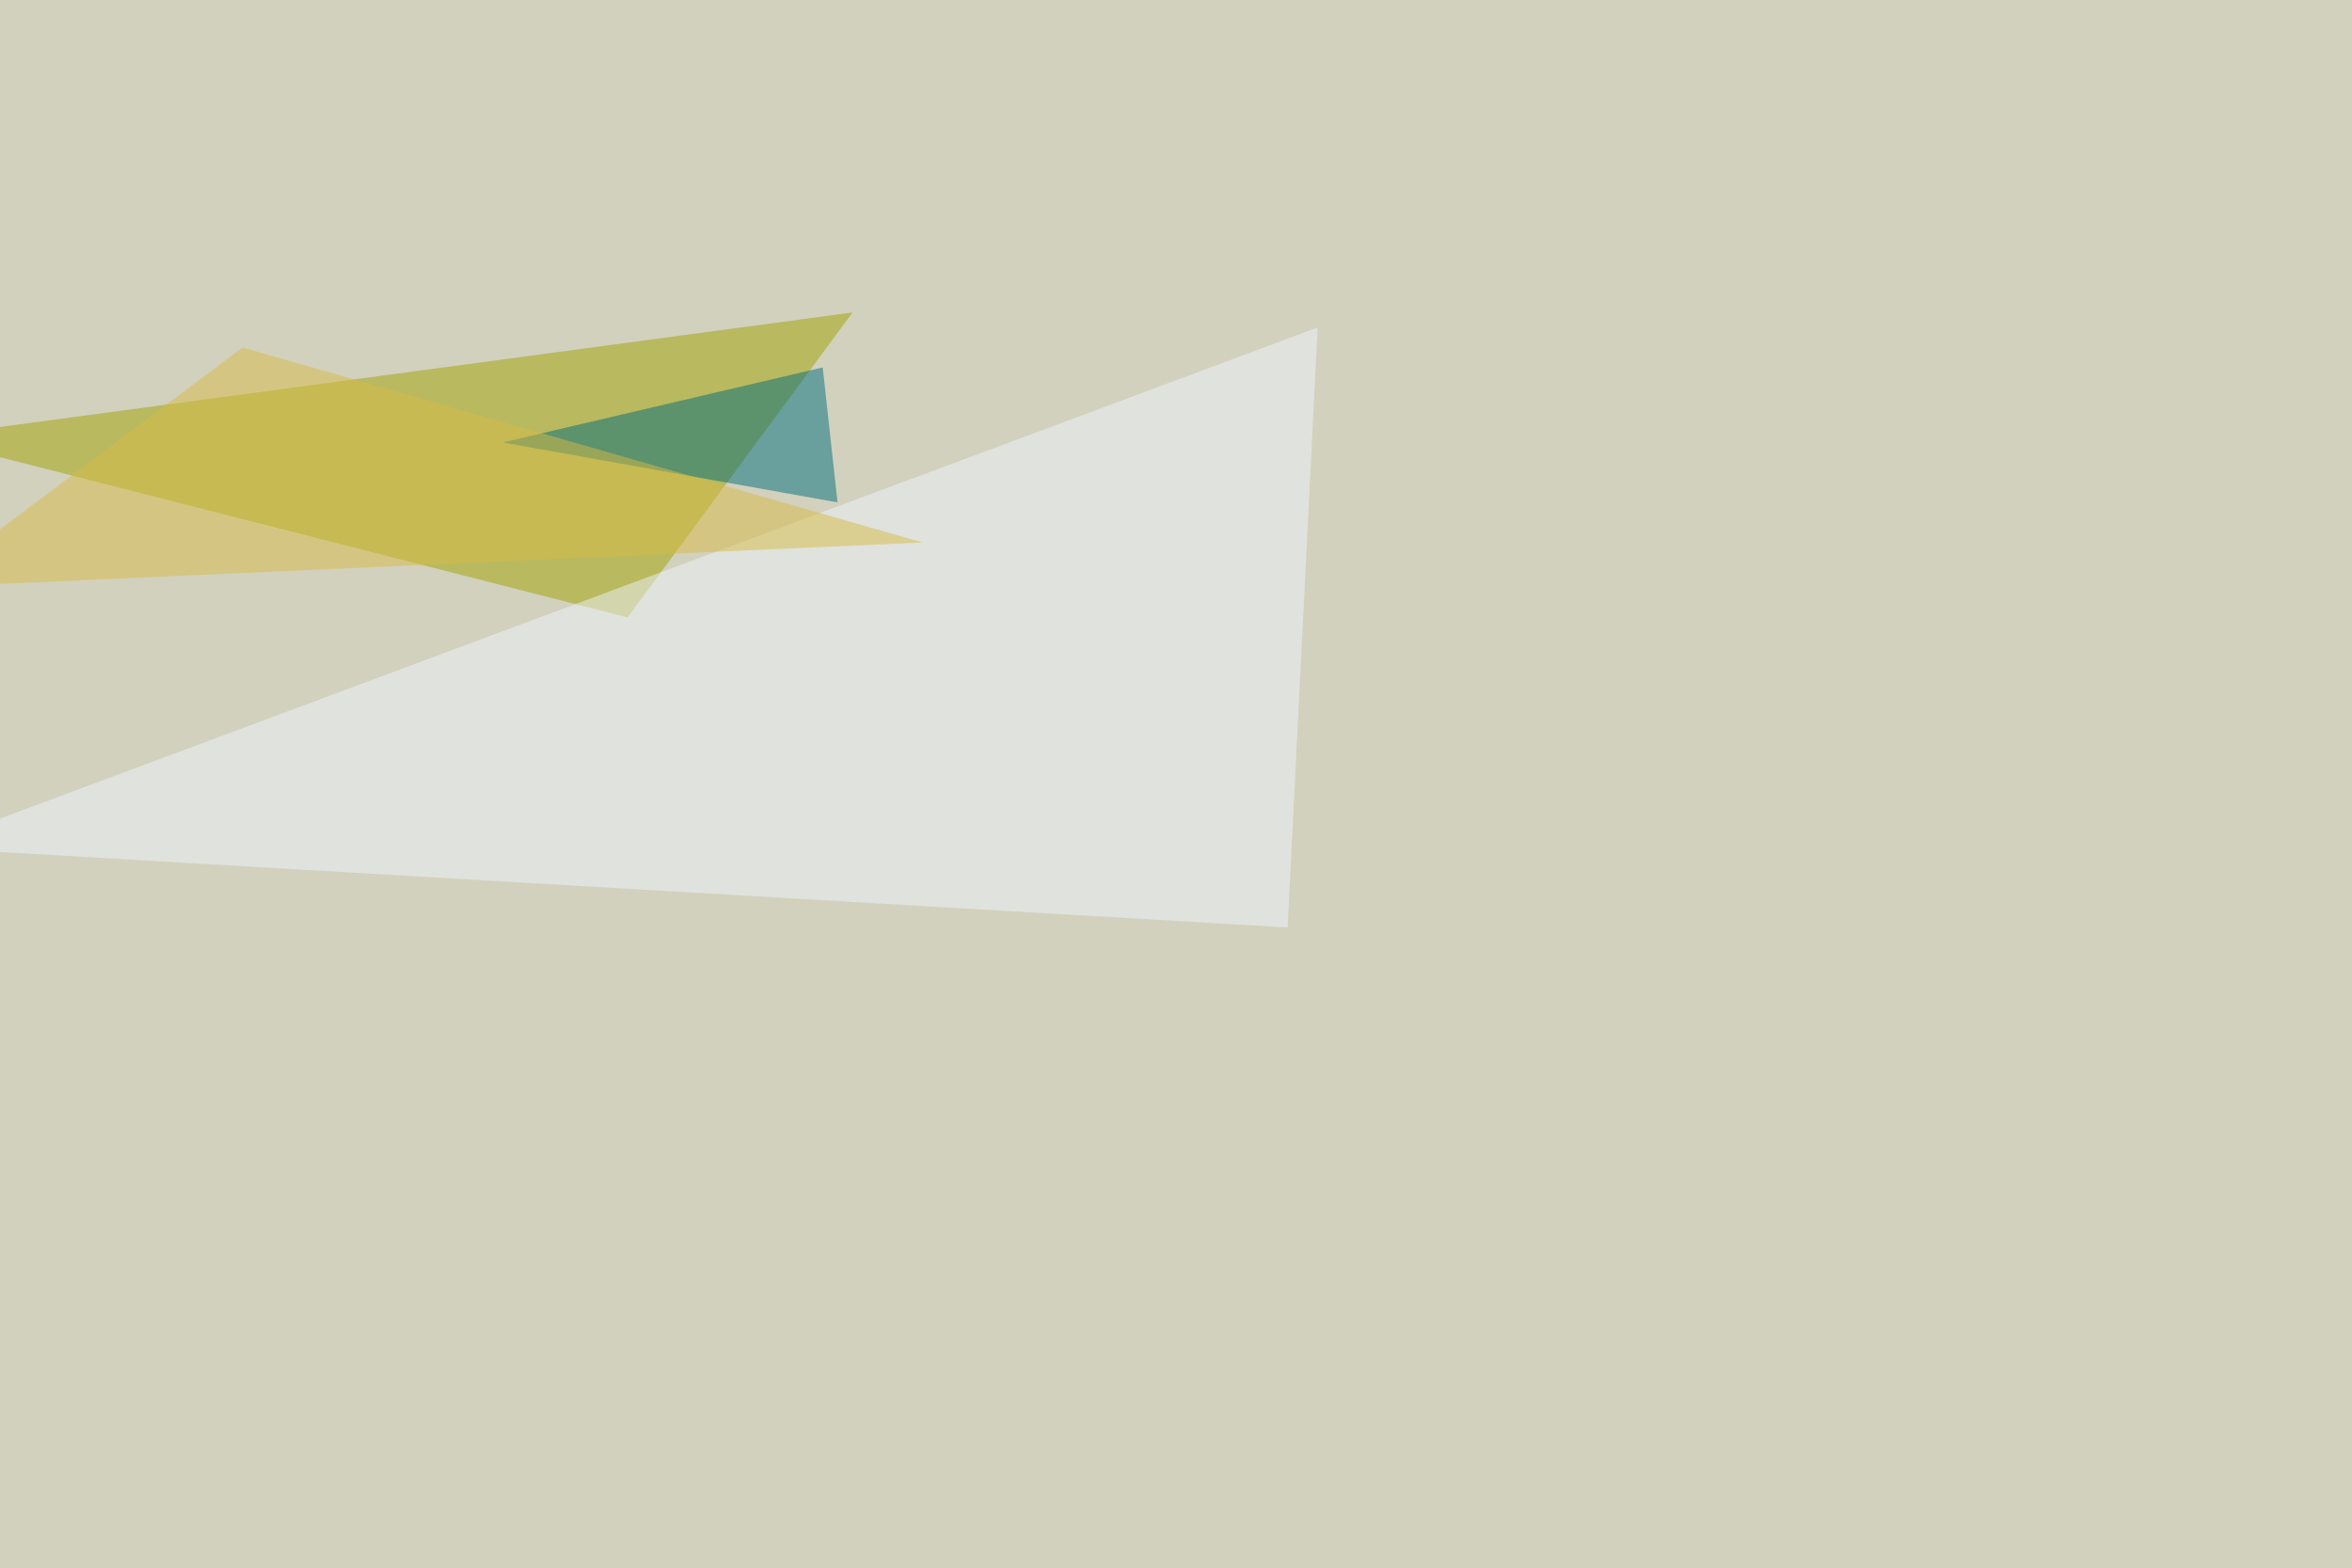 <svg xmlns="http://www.w3.org/2000/svg" width="1378" height="919" ><filter id="a"><feGaussianBlur stdDeviation="55"/></filter><rect width="100%" height="100%" fill="#d2d1be"/><g filter="url(#a)"><g fill-opacity=".5"><path fill="#a1a203" d="M367.7 361.8l131.8-178.7-545 73.2z"/><path fill="#eff4fc" d="M-45.4 496.6L772 191.9l-17.6 351.6z"/><path fill="#006e7d" d="M482 215.3l8.7 79.1-196.3-35.1z"/><path fill="#d6bd47" d="M540.5 317.9l-586 26.3 187.6-140.6z"/></g></g></svg>